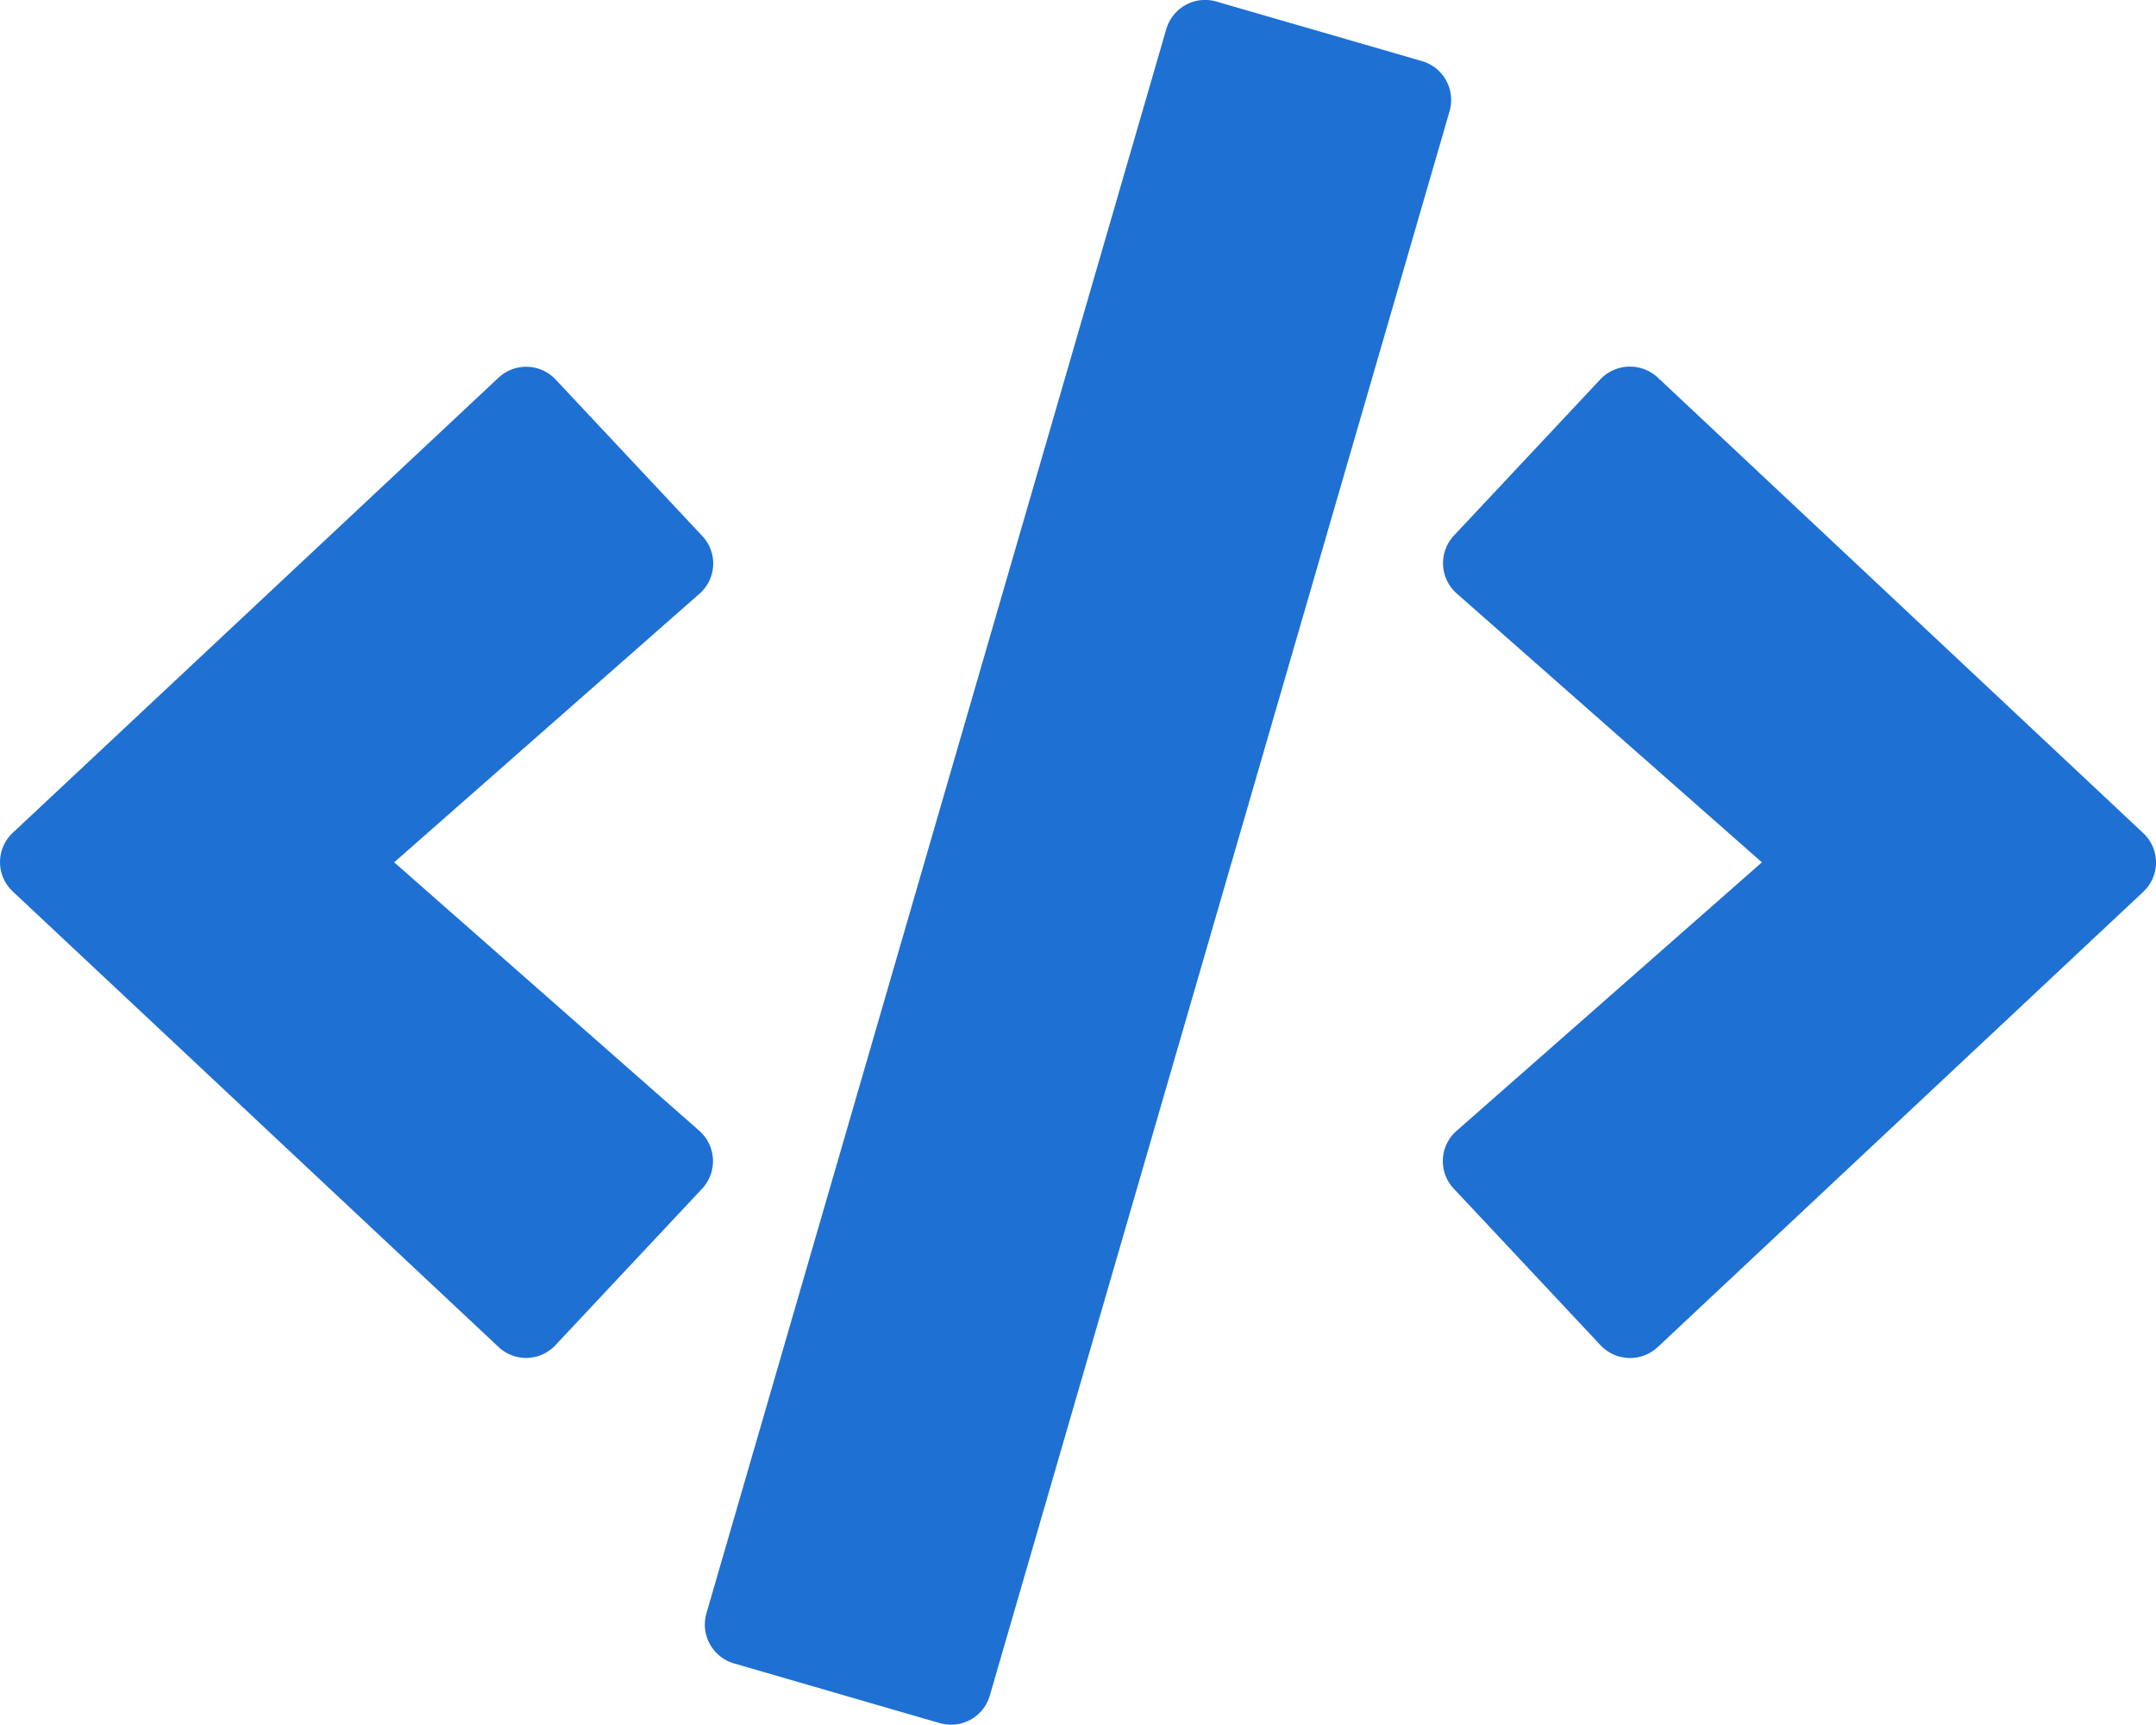 <svg xmlns="http://www.w3.org/2000/svg" width="77.545" height="62.027" viewBox="0 0 77.545 62.027">
  <path id="Icon_awesome-code" data-name="Icon awesome-code" d="M33.791,61.969,26.4,59.825a1.456,1.456,0,0,1-.993-1.805L41.945,1.052A1.456,1.456,0,0,1,43.75.059L51.141,2.2a1.456,1.456,0,0,1,.993,1.805L35.6,60.976a1.452,1.452,0,0,1-1.805.993ZM19.98,48.375l5.27-5.622a1.454,1.454,0,0,0-.1-2.084L14.176,31.014l10.977-9.656a1.444,1.444,0,0,0,.1-2.084l-5.27-5.622a1.455,1.455,0,0,0-2.06-.061L.462,29.948a1.444,1.444,0,0,0,0,2.12L17.92,48.436a1.445,1.445,0,0,0,2.06-.061Zm39.642.073L77.08,32.08a1.444,1.444,0,0,0,0-2.12L59.622,13.58a1.467,1.467,0,0,0-2.06.061l-5.27,5.622a1.454,1.454,0,0,0,.1,2.084l10.977,9.668L52.389,40.67a1.444,1.444,0,0,0-.1,2.084l5.27,5.622a1.456,1.456,0,0,0,2.06.073Z" transform="translate(0.002 -0.003)" fill="#1f70d3"/>
</svg>
